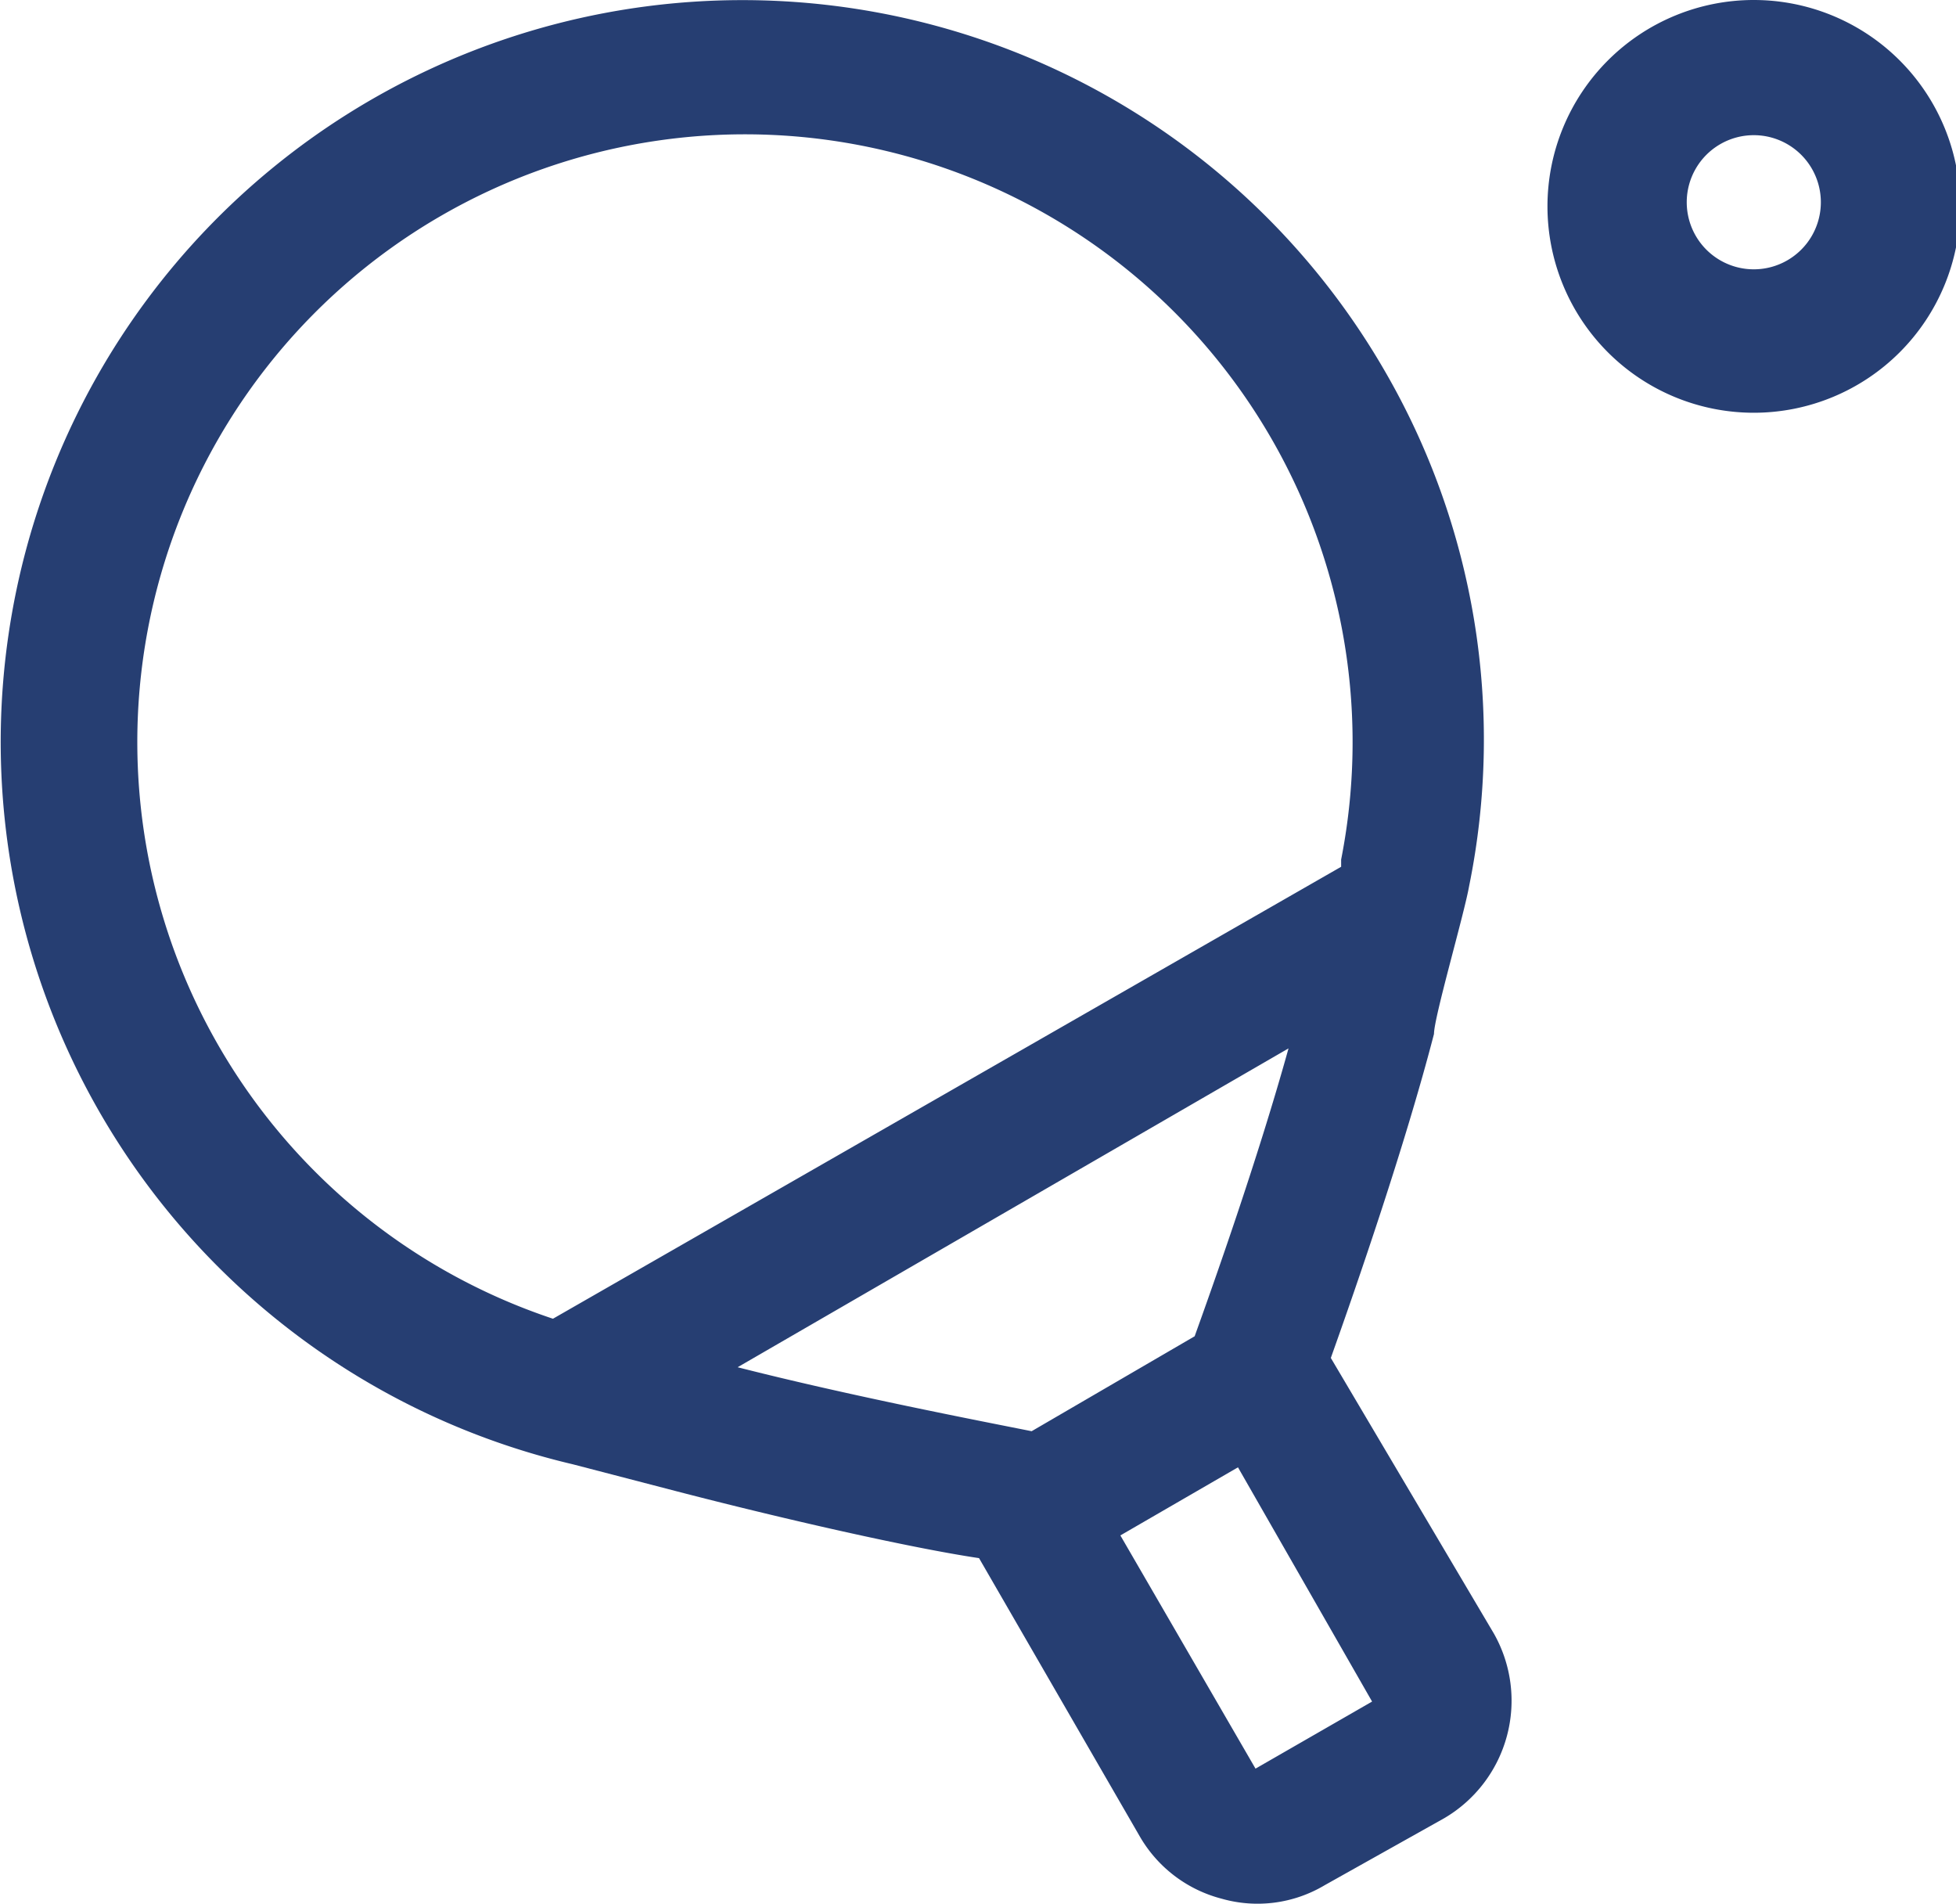 <?xml version="1.0" encoding="UTF-8"?> <svg xmlns="http://www.w3.org/2000/svg" viewBox="0 0 18.96 18.45"><defs><style>.cls-1{fill:#263e72;fill-rule:evenodd;}</style></defs><g id="Capa_2" data-name="Capa 2"><g id="Capa_1-2" data-name="Capa 1"><path class="cls-1" d="M9.49,15.1l1.56,2.7a1.29,1.29,0,0,0,.79.6,1.27,1.27,0,0,0,1-.13L14,17.62a1.32,1.32,0,0,0,.48-1.79L12.9,13.16c.25-.7.72-2.06,1-3.14,0-.16.29-1.15.34-1.43a7.12,7.12,0,0,0-.82-5A7.19,7.19,0,1,0,5.55,14.19l1,.26C7.59,14.72,8.82,15,9.49,15.1ZM12,14.22l1.3,2.27-1.13.65-1.31-2.26Zm.49-4.06c-.3,1.08-.73,2.29-.91,2.79L10,13.87c-.5-.1-1.75-.34-2.85-.62ZM13,8.4,5.36,12.78A5.89,5.89,0,1,1,13,8.33ZM17,0a2,2,0,1,0,2,2A2,2,0,0,0,17,0Zm0,1.31a.65.65,0,1,1,0,1.3.65.65,0,1,1,0-1.3Z"></path></g></g></svg> 